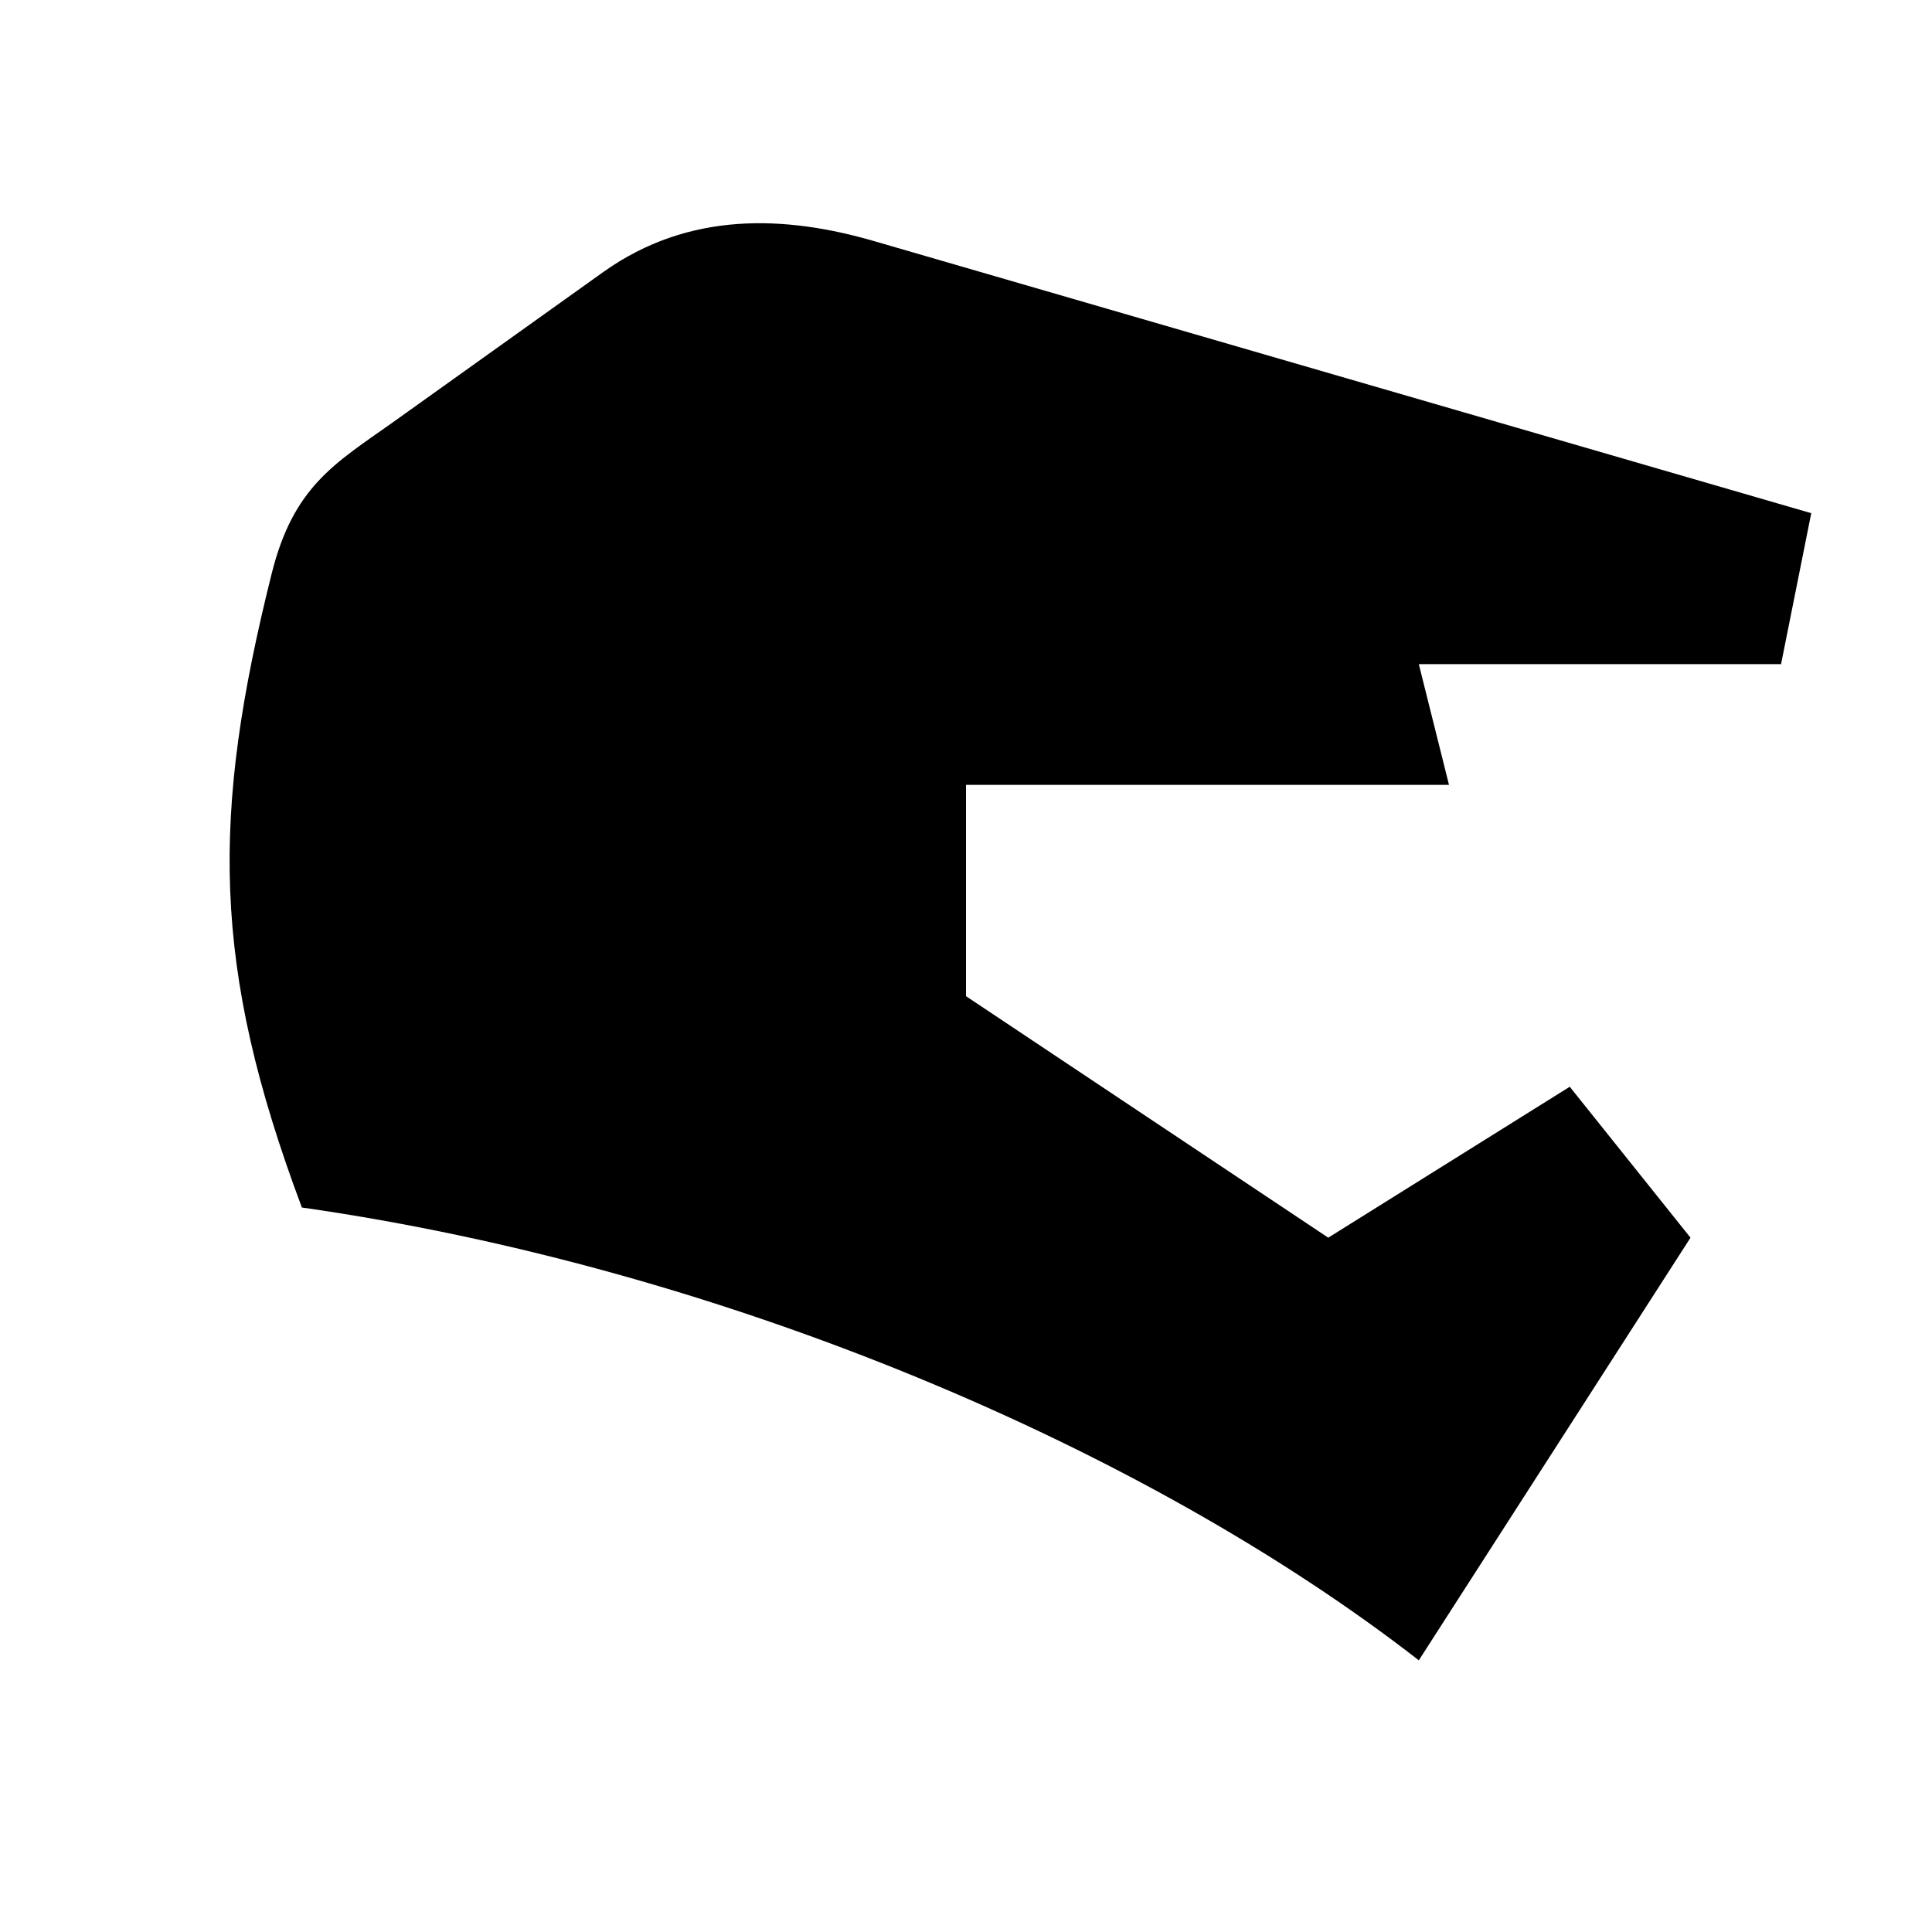 <?xml version="1.0" encoding="UTF-8"?>
<?xml-stylesheet href="common.css" type="text/css"?><svg xmlns:dc="http://purl.org/dc/elements/1.1/" xmlns:cc="http://creativecommons.org/ns#" xmlns:rdf="http://www.w3.org/1999/02/22-rdf-syntax-ns#" xmlns:svg="http://www.w3.org/2000/svg" xmlns="http://www.w3.org/2000/svg" xmlns:sodipodi="http://sodipodi.sourceforge.net/DTD/sodipodi-0.dtd" xmlns:inkscape="http://www.inkscape.org/namespaces/inkscape" version="1.1" width="32" height="32" id="svg2" inkscape:version="0.48.4 r9939" sodipodi:docname="icon_mod_Overkill.svg">
  <defs id="defs8" />
  <sodipodi:namedview pagecolor="#ffffff" bordercolor="#666666" borderopacity="1" objecttolerance="10" gridtolerance="10" guidetolerance="10" inkscape:pageopacity="0" inkscape:pageshadow="2" inkscape:window-width="1920" inkscape:window-height="1053" id="namedview6" showgrid="true" inkscape:zoom="8.953125" inkscape:cx="34.038394" inkscape:cy="7.5113438" inkscape:window-x="0" inkscape:window-y="0" inkscape:window-maximized="1" inkscape:current-layer="svg2" />
  <path class="mod shadowed" d="M 5,20 C 3.5,16 3.5,13.5 4.5,9.5 4.86,8.06 5.54,7.68 6.5,7 L 10,4.5 C 11.41,3.5 13,3.56 14.5,4 L 30,8.5 29.5,11 l -6,0 0.5,2 -8,0 0,3.5 6,4 4,-2.5 2,2.5 -4.5,7 C 19,24 12,21 5,20 z" id="path4" />
</svg>
